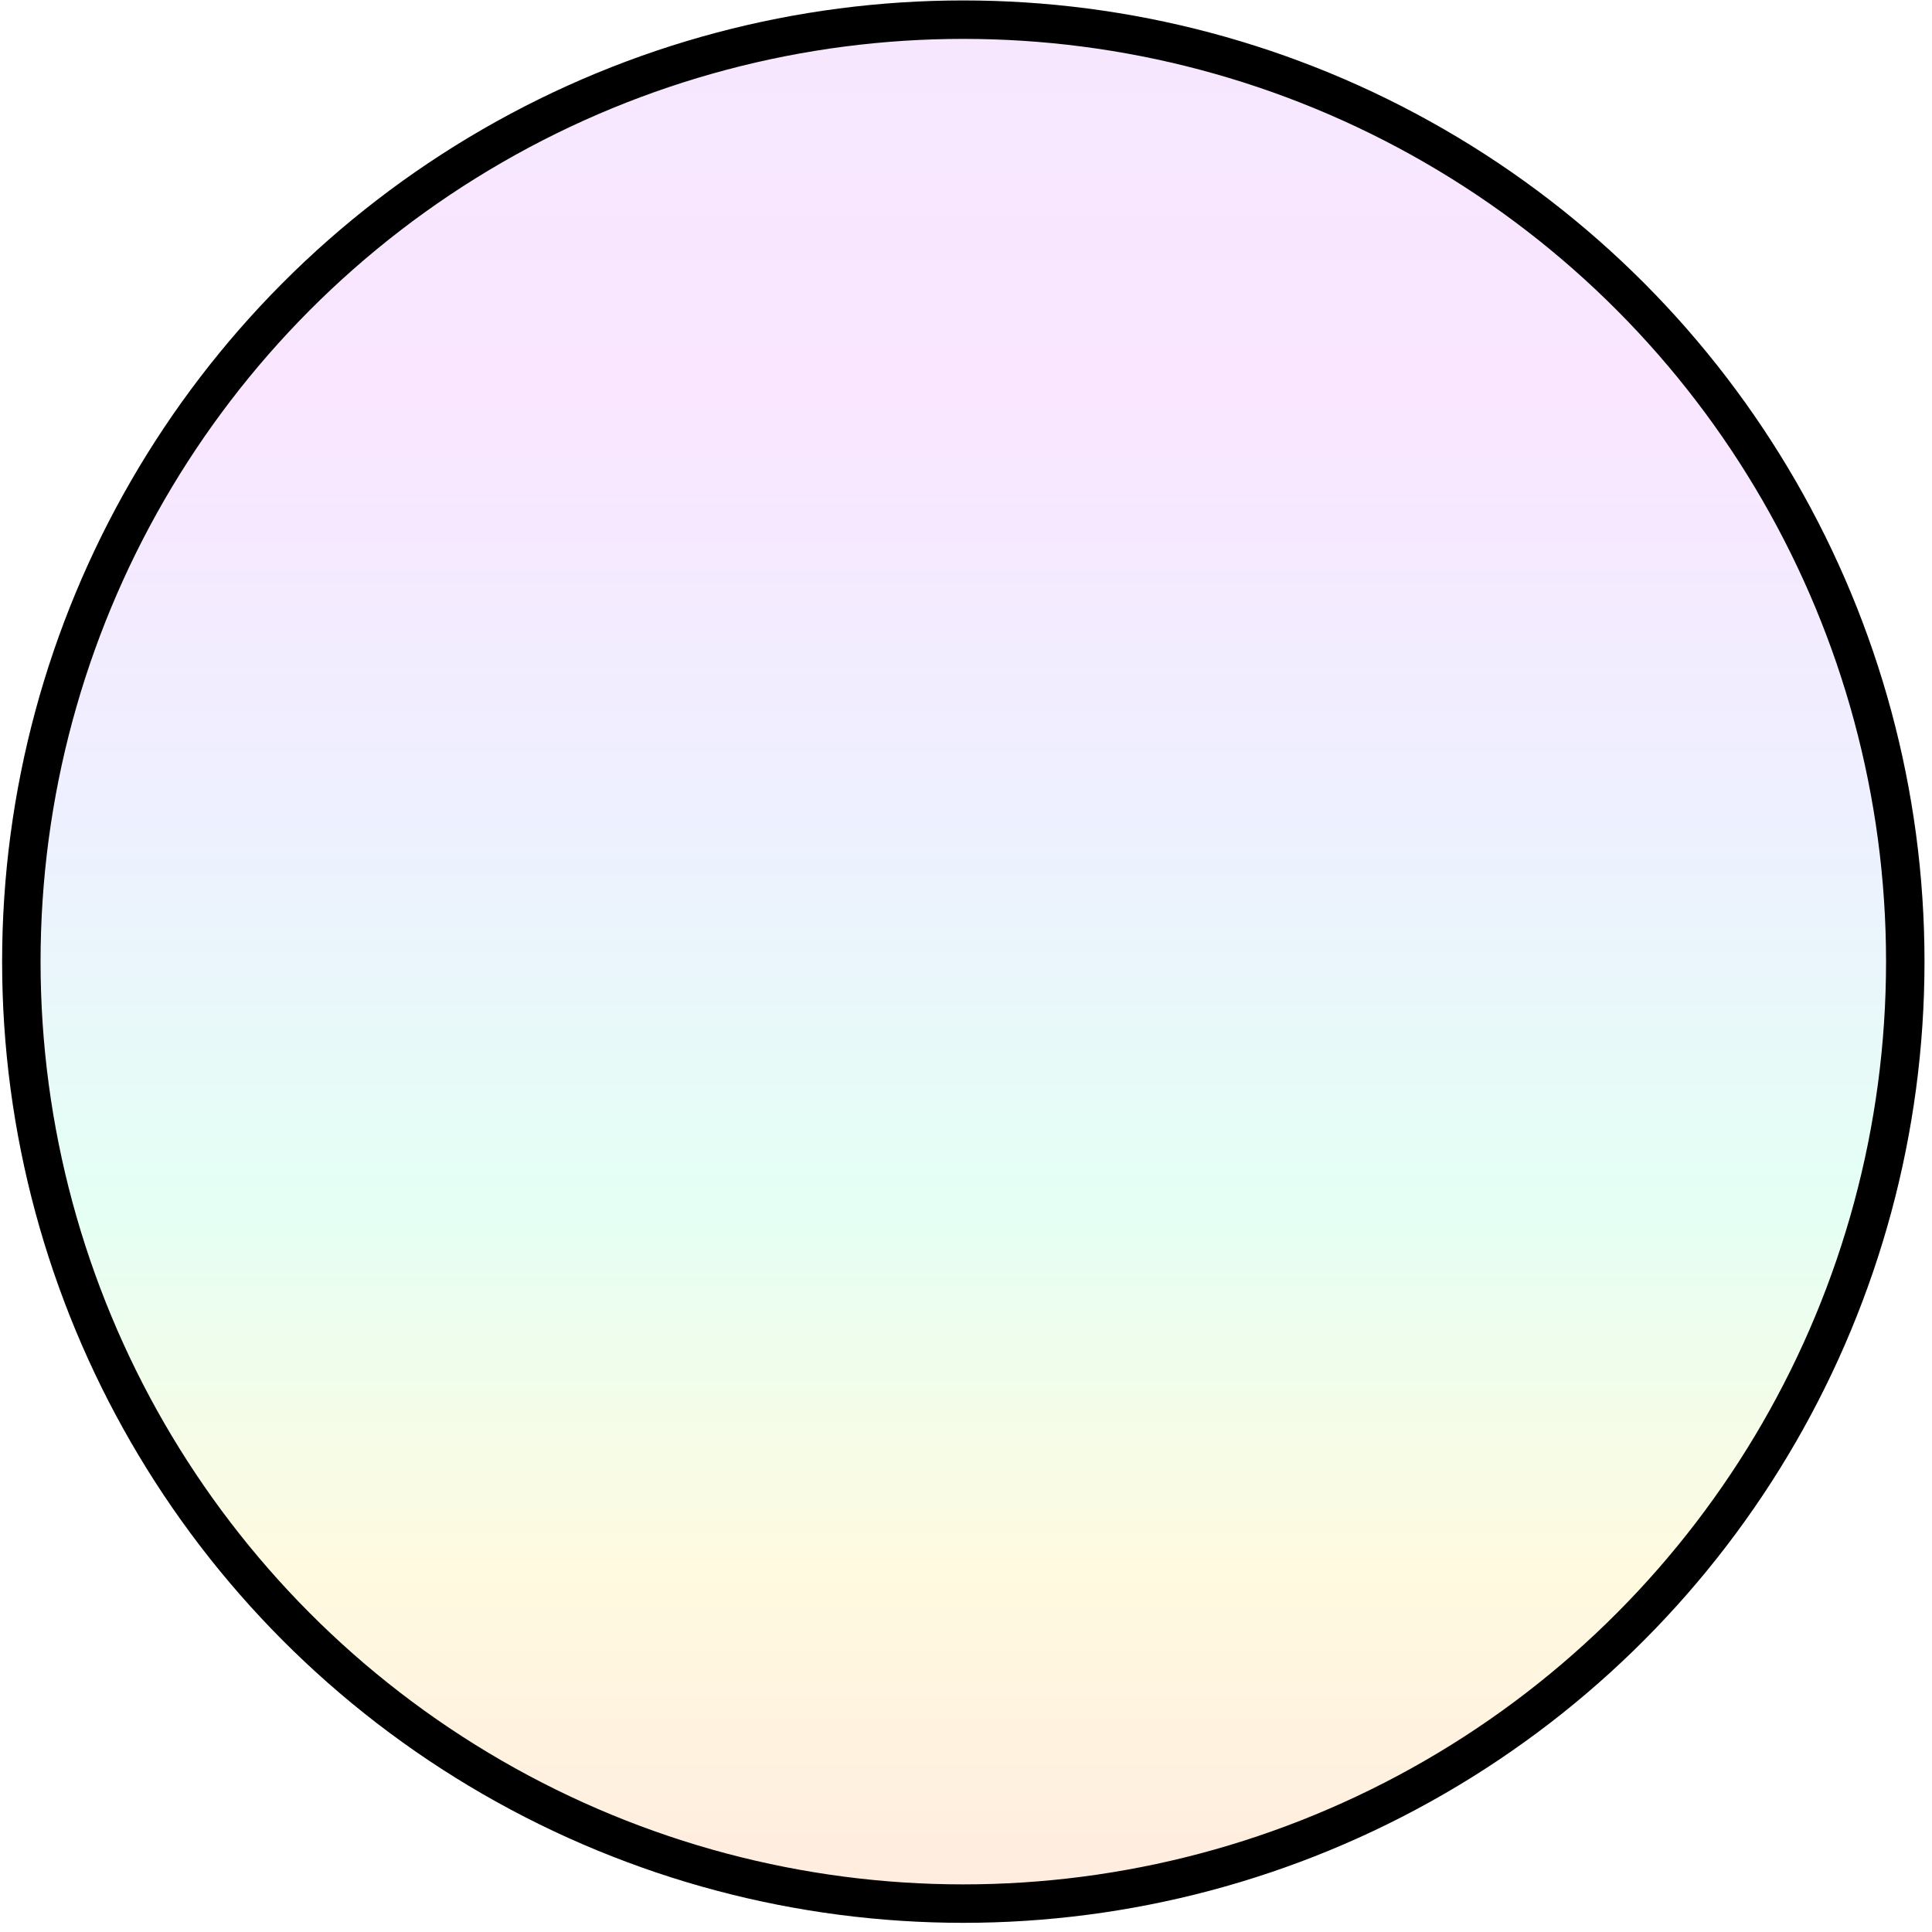 <svg width="201" height="201" viewBox="0 0 201 201" fill="none" xmlns="http://www.w3.org/2000/svg">
<circle cx="100.22" cy="100.046" r="98" fill="url(#paint0_linear_1891_3573)" fill-opacity="0.2" stroke="black" stroke-width="4"/>
<defs>
<linearGradient id="paint0_linear_1891_3573" x1="100.22" y1="0.046" x2="100.22" y2="200.046" gradientUnits="userSpaceOnUse">
<stop stop-color="#CF89FF"/>
<stop offset="0.2" stop-color="#E681FF"/>
<stop offset="0.415" stop-color="#A9B2FF"/>
<stop offset="0.625" stop-color="#7AFFCC"/>
<stop offset="0.815" stop-color="#FFE763"/>
<stop offset="1" stop-color="#FF995F"/>
</linearGradient>
</defs>
</svg>
